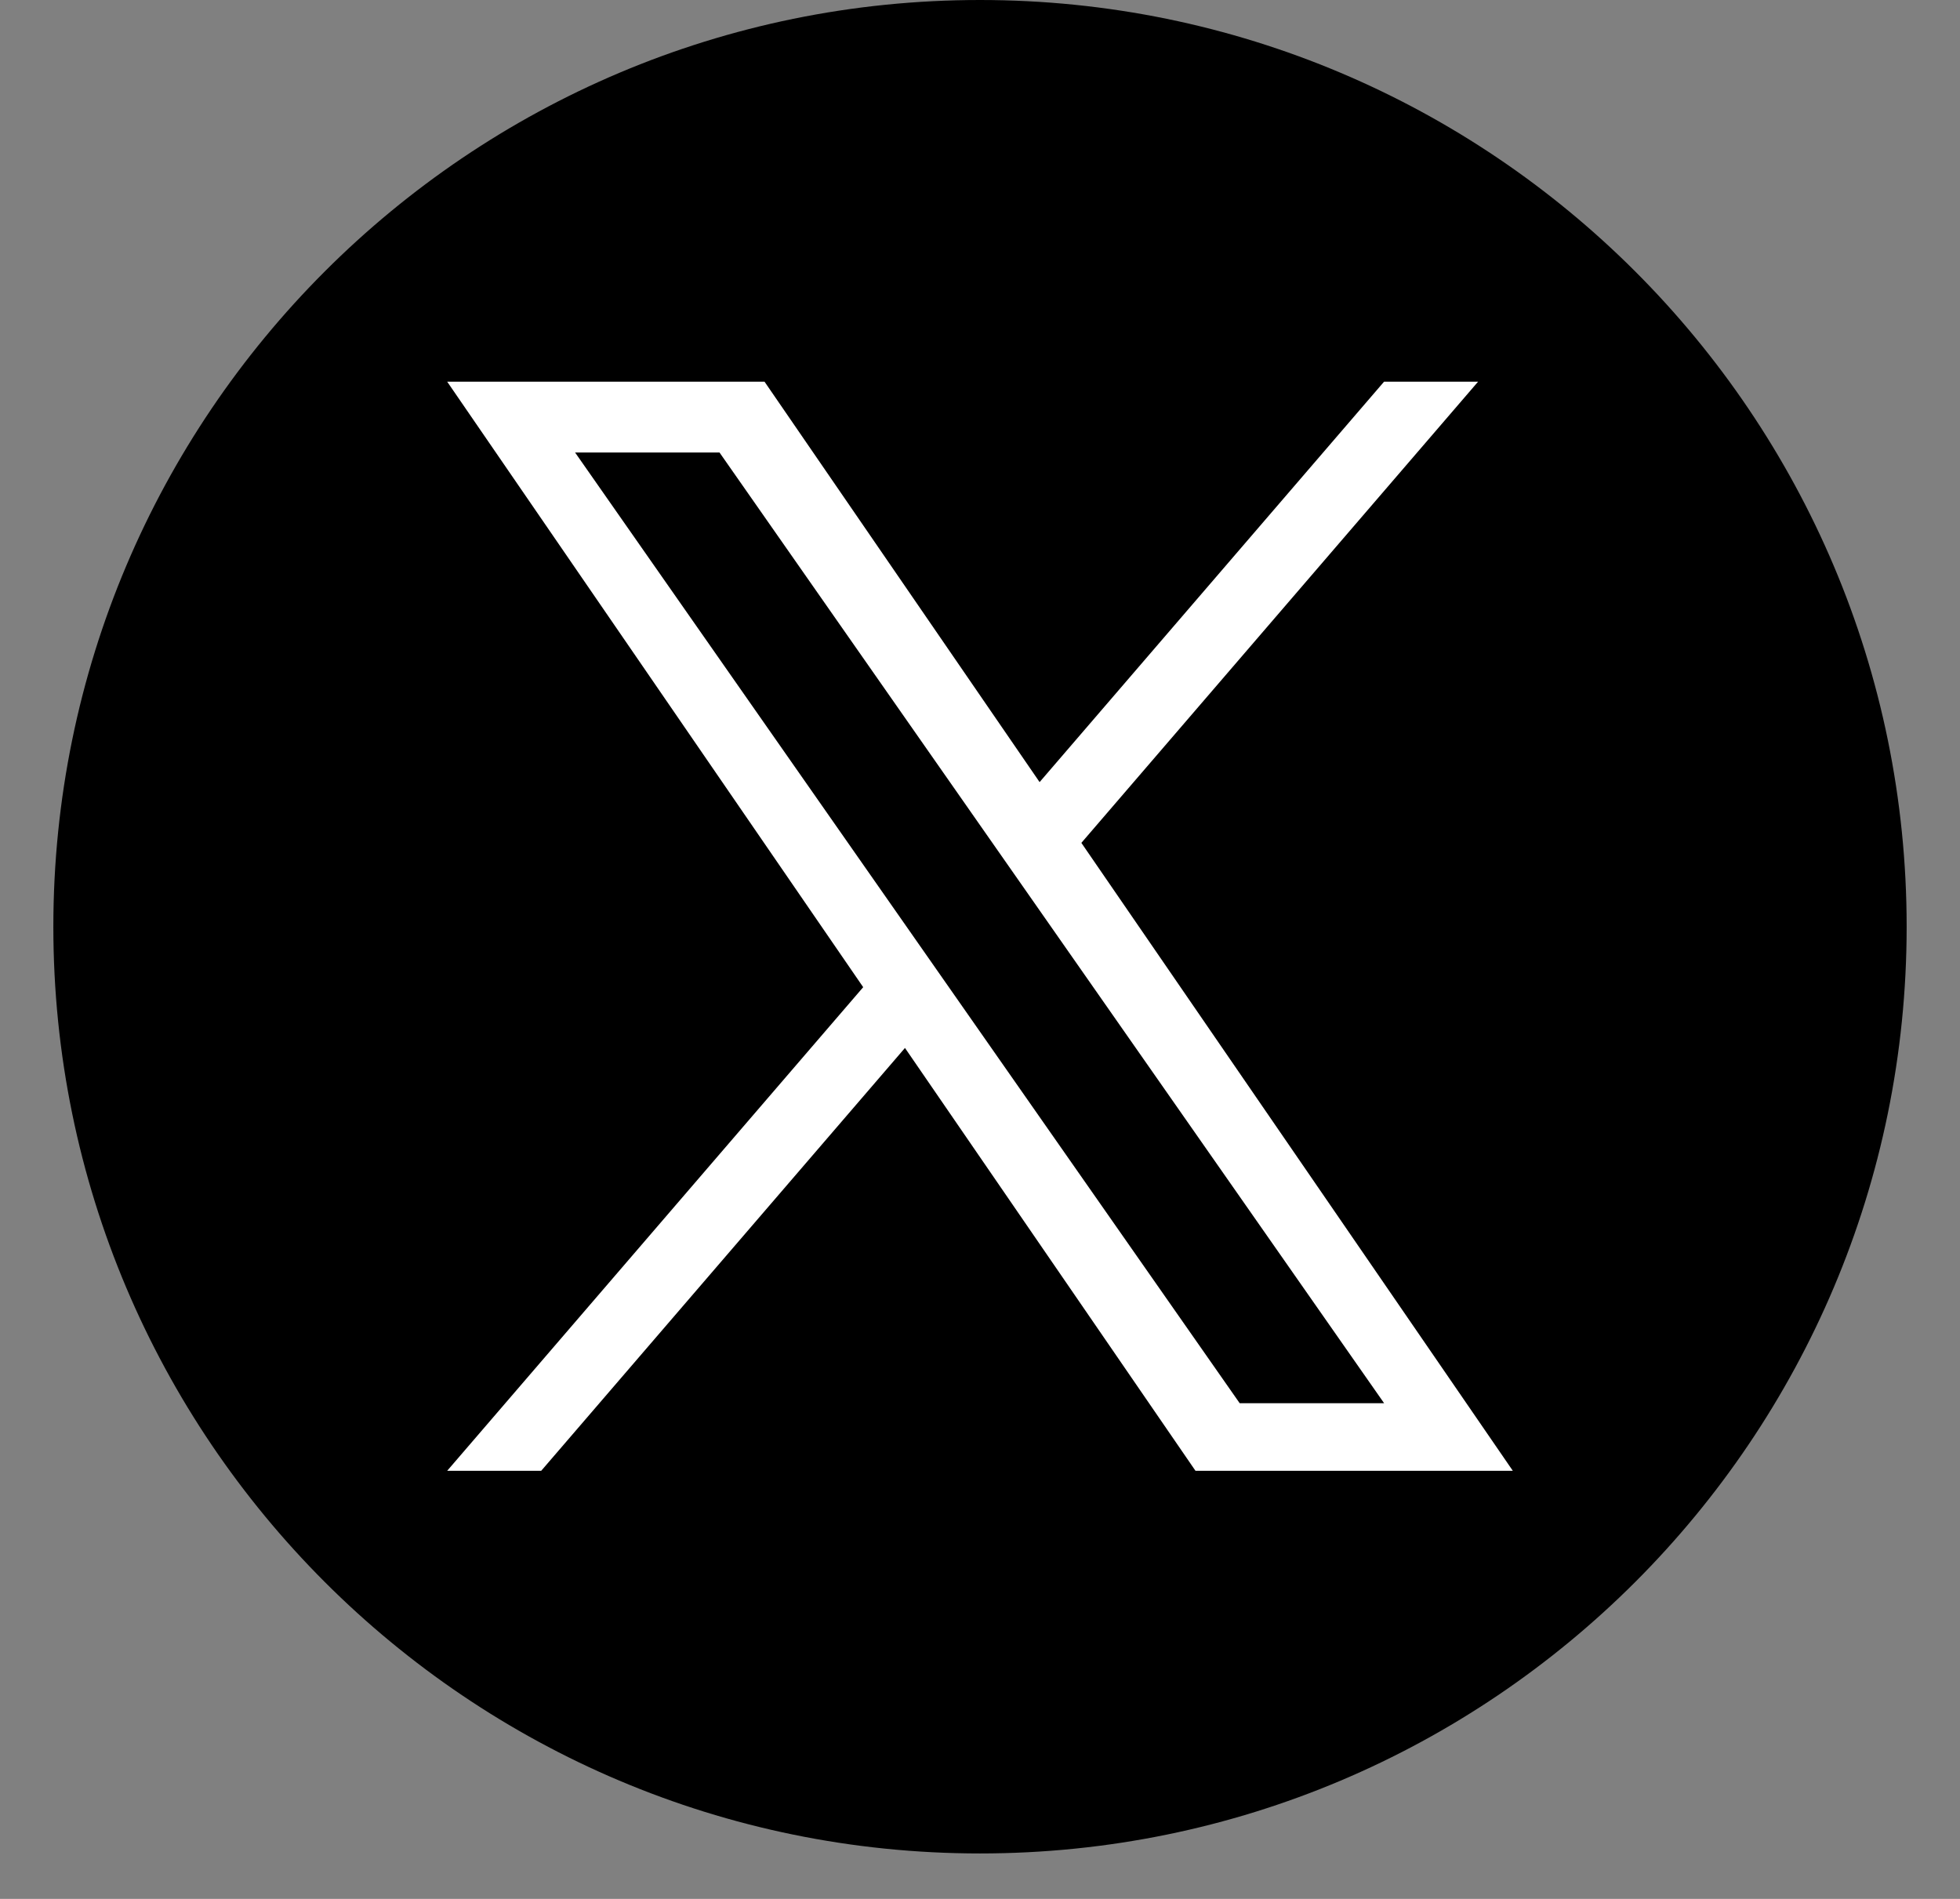<svg width="32" height="31" viewBox="0 0 32 31" fill="none" xmlns="http://www.w3.org/2000/svg">
    <rect x="0" y="0" width="32" height="31" fill="#808080" stroke="none"/>
    <g clip-path="url(#clip0_483_3505)">
        <path d="M16 0C7.645 0 0.871 6.774 0.871 15.129C0.871 23.484 7.645 30.258 16 30.258C24.355 30.258 31.129 23.484 31.129 15.129C31.129 6.774 24.355 0 16 0Z" fill="black"/>
        <path d="M17.655 13.76L24.132 6.231H22.597L16.973 12.768L12.482 6.231H7.301L14.093 16.116L7.301 24.011H8.836L14.775 17.108L19.518 24.011H24.699L17.655 13.76H17.655ZM9.389 7.387H11.747L22.598 22.908H20.24L9.389 7.387Z" fill="white"/>
    </g>
    <defs>
        <linearGradient id="paint0_linear_483_3505" x1="0.847" y1="17.493" x2="31.098" y2="17.493" gradientUnits="userSpaceOnUse">
            <stop stop-color="black"/>
            <stop offset="1" stop-color="black"/>
            <stop offset="1" stop-color="black"/>
        </linearGradient>
        <clipPath id="clip0_483_3505">
            <rect width="30.258" height="30.258" fill="white" transform="translate(0.871)"/>
        </clipPath>
    </defs>
</svg>
